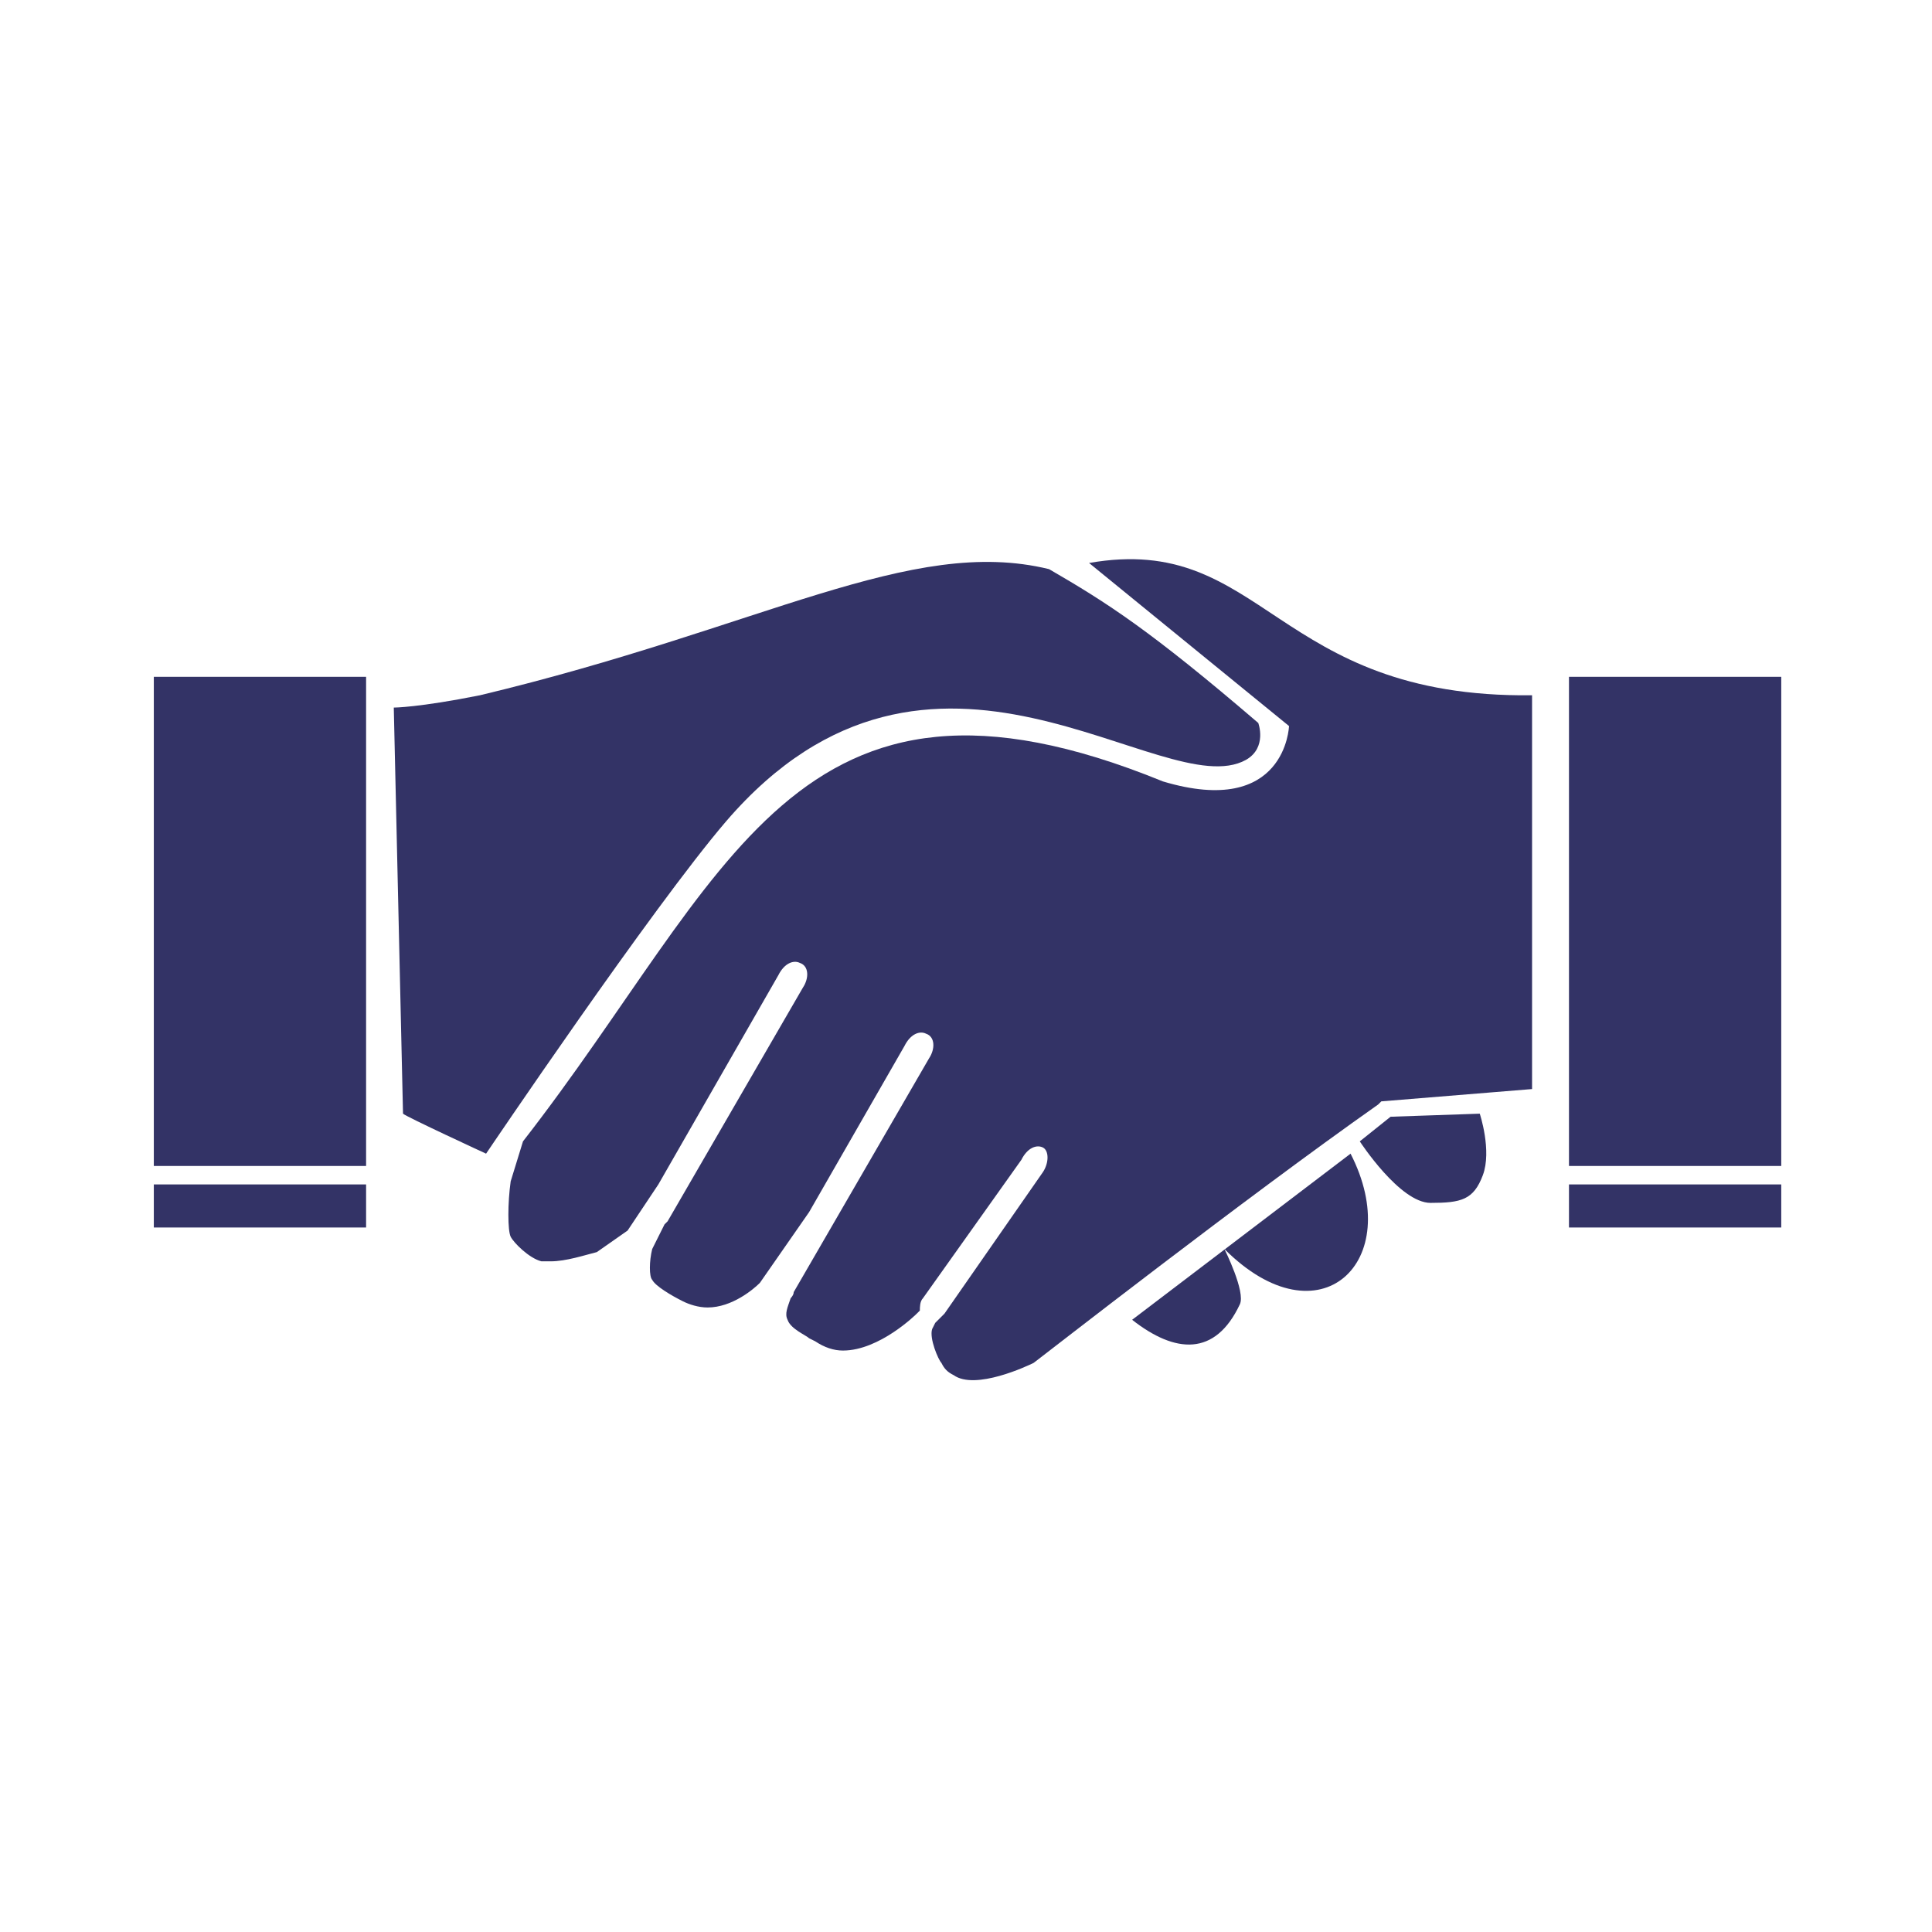 <?xml version="1.0" encoding="utf-8"?>
<!-- Generator: Adobe Illustrator 23.0.1, SVG Export Plug-In . SVG Version: 6.00 Build 0)  -->
<svg version="1.1" id="Layer_1" xmlns="http://www.w3.org/2000/svg" xmlns:xlink="http://www.w3.org/1999/xlink" x="0px" y="0px"
	 viewBox="0 0 62.8 62.8" style="enable-background:new 0 0 62.8 62.8;" xml:space="preserve">
<style type="text/css">
	.st0{fill:none;}
	.st1{fill:#333366;}
</style>
<rect y="0" class="st0" width="62.8" height="62.8"/>
<path class="st1" d="M15.6,22.6c9.2-2.2,14-5.2,18.5-4.1c1.9,1.1,3.3,2,6.8,5c0,0,0.3,0.8-0.4,1.2c-2.7,1.5-10.2-5.8-16.9,2
	c-2.4,2.8-7.8,10.8-7.8,10.8s-2.6-1.2-2.7-1.3L12.8,23C12.8,23,13.6,23,15.6,22.6"/>
<path class="st1" d="M45.2,36.3l2.9-0.1c0,0,0.4,1.2,0.1,2c-0.3,0.8-0.7,0.9-1.7,0.9s-2.3-2-2.3-2"/>
<path class="st1" d="M39.8,40.6c0,0,0.7,1.4,0.5,1.8c-0.8,1.7-2.1,1.6-3.5,0.5l7.1-5.4C45.7,41,42.9,43.7,39.8,40.6"/>
<rect x="51" y="22" class="st1" width="6.9" height="15.9"/>
<rect x="5" y="22" class="st1" width="6.9" height="15.9"/>
<path class="st1" d="M17,37.1c6.7-8.6,8.8-16.6,20.8-11.7c4,1.2,4.1-1.8,4.1-1.8l-6.5-5.3c5.7-1,6,4.4,14.4,4.3v11.1v1.7l-4.9,0.4
	l-0.1,0.1C40.4,39,34,44,33.6,44.3c-0.2,0.1-1.9,0.9-2.6,0.4c-0.2-0.1-0.3-0.2-0.4-0.4c-0.1-0.1-0.4-0.8-0.3-1.1l0.1-0.2
	c0.1-0.1,0.2-0.2,0.3-0.3l3.2-4.6c0.2-0.3,0.2-0.7,0-0.8s-0.5,0-0.7,0.4L30,42.2c-0.1,0.1-0.1,0.3-0.1,0.4l-0.1,0.1
	c0,0-1.2,1.2-2.4,1.2c-0.3,0-0.6-0.1-0.9-0.3l-0.2-0.1c-0.1-0.1-0.6-0.3-0.7-0.6c-0.1-0.2,0-0.4,0.1-0.7l0,0c0,0,0.1-0.1,0.1-0.2
	l4.4-7.6c0.2-0.3,0.2-0.7-0.1-0.8c-0.2-0.1-0.5,0-0.7,0.4l-3.1,5.4l-1.6,2.3c-0.2,0.2-0.9,0.8-1.7,0.8c-0.3,0-0.6-0.1-0.8-0.2
	c-0.4-0.2-0.9-0.5-1-0.7c-0.1-0.1-0.1-0.6,0-1l0,0l0.4-0.8l0.1-0.1l4.4-7.6c0.2-0.3,0.2-0.7-0.1-0.8c-0.2-0.1-0.5,0-0.7,0.4
	l-3.9,6.8l-1,1.5l-1,0.7c-0.4,0.1-1,0.3-1.5,0.3c-0.1,0-0.2,0-0.3,0c-0.4-0.1-0.9-0.6-1-0.8s-0.1-1.1,0-1.8"/>
<rect x="51" y="38.5" class="st1" width="6.9" height="1.4"/>
<rect x="5" y="38.5" class="st1" width="6.9" height="1.4"/>
</svg>

